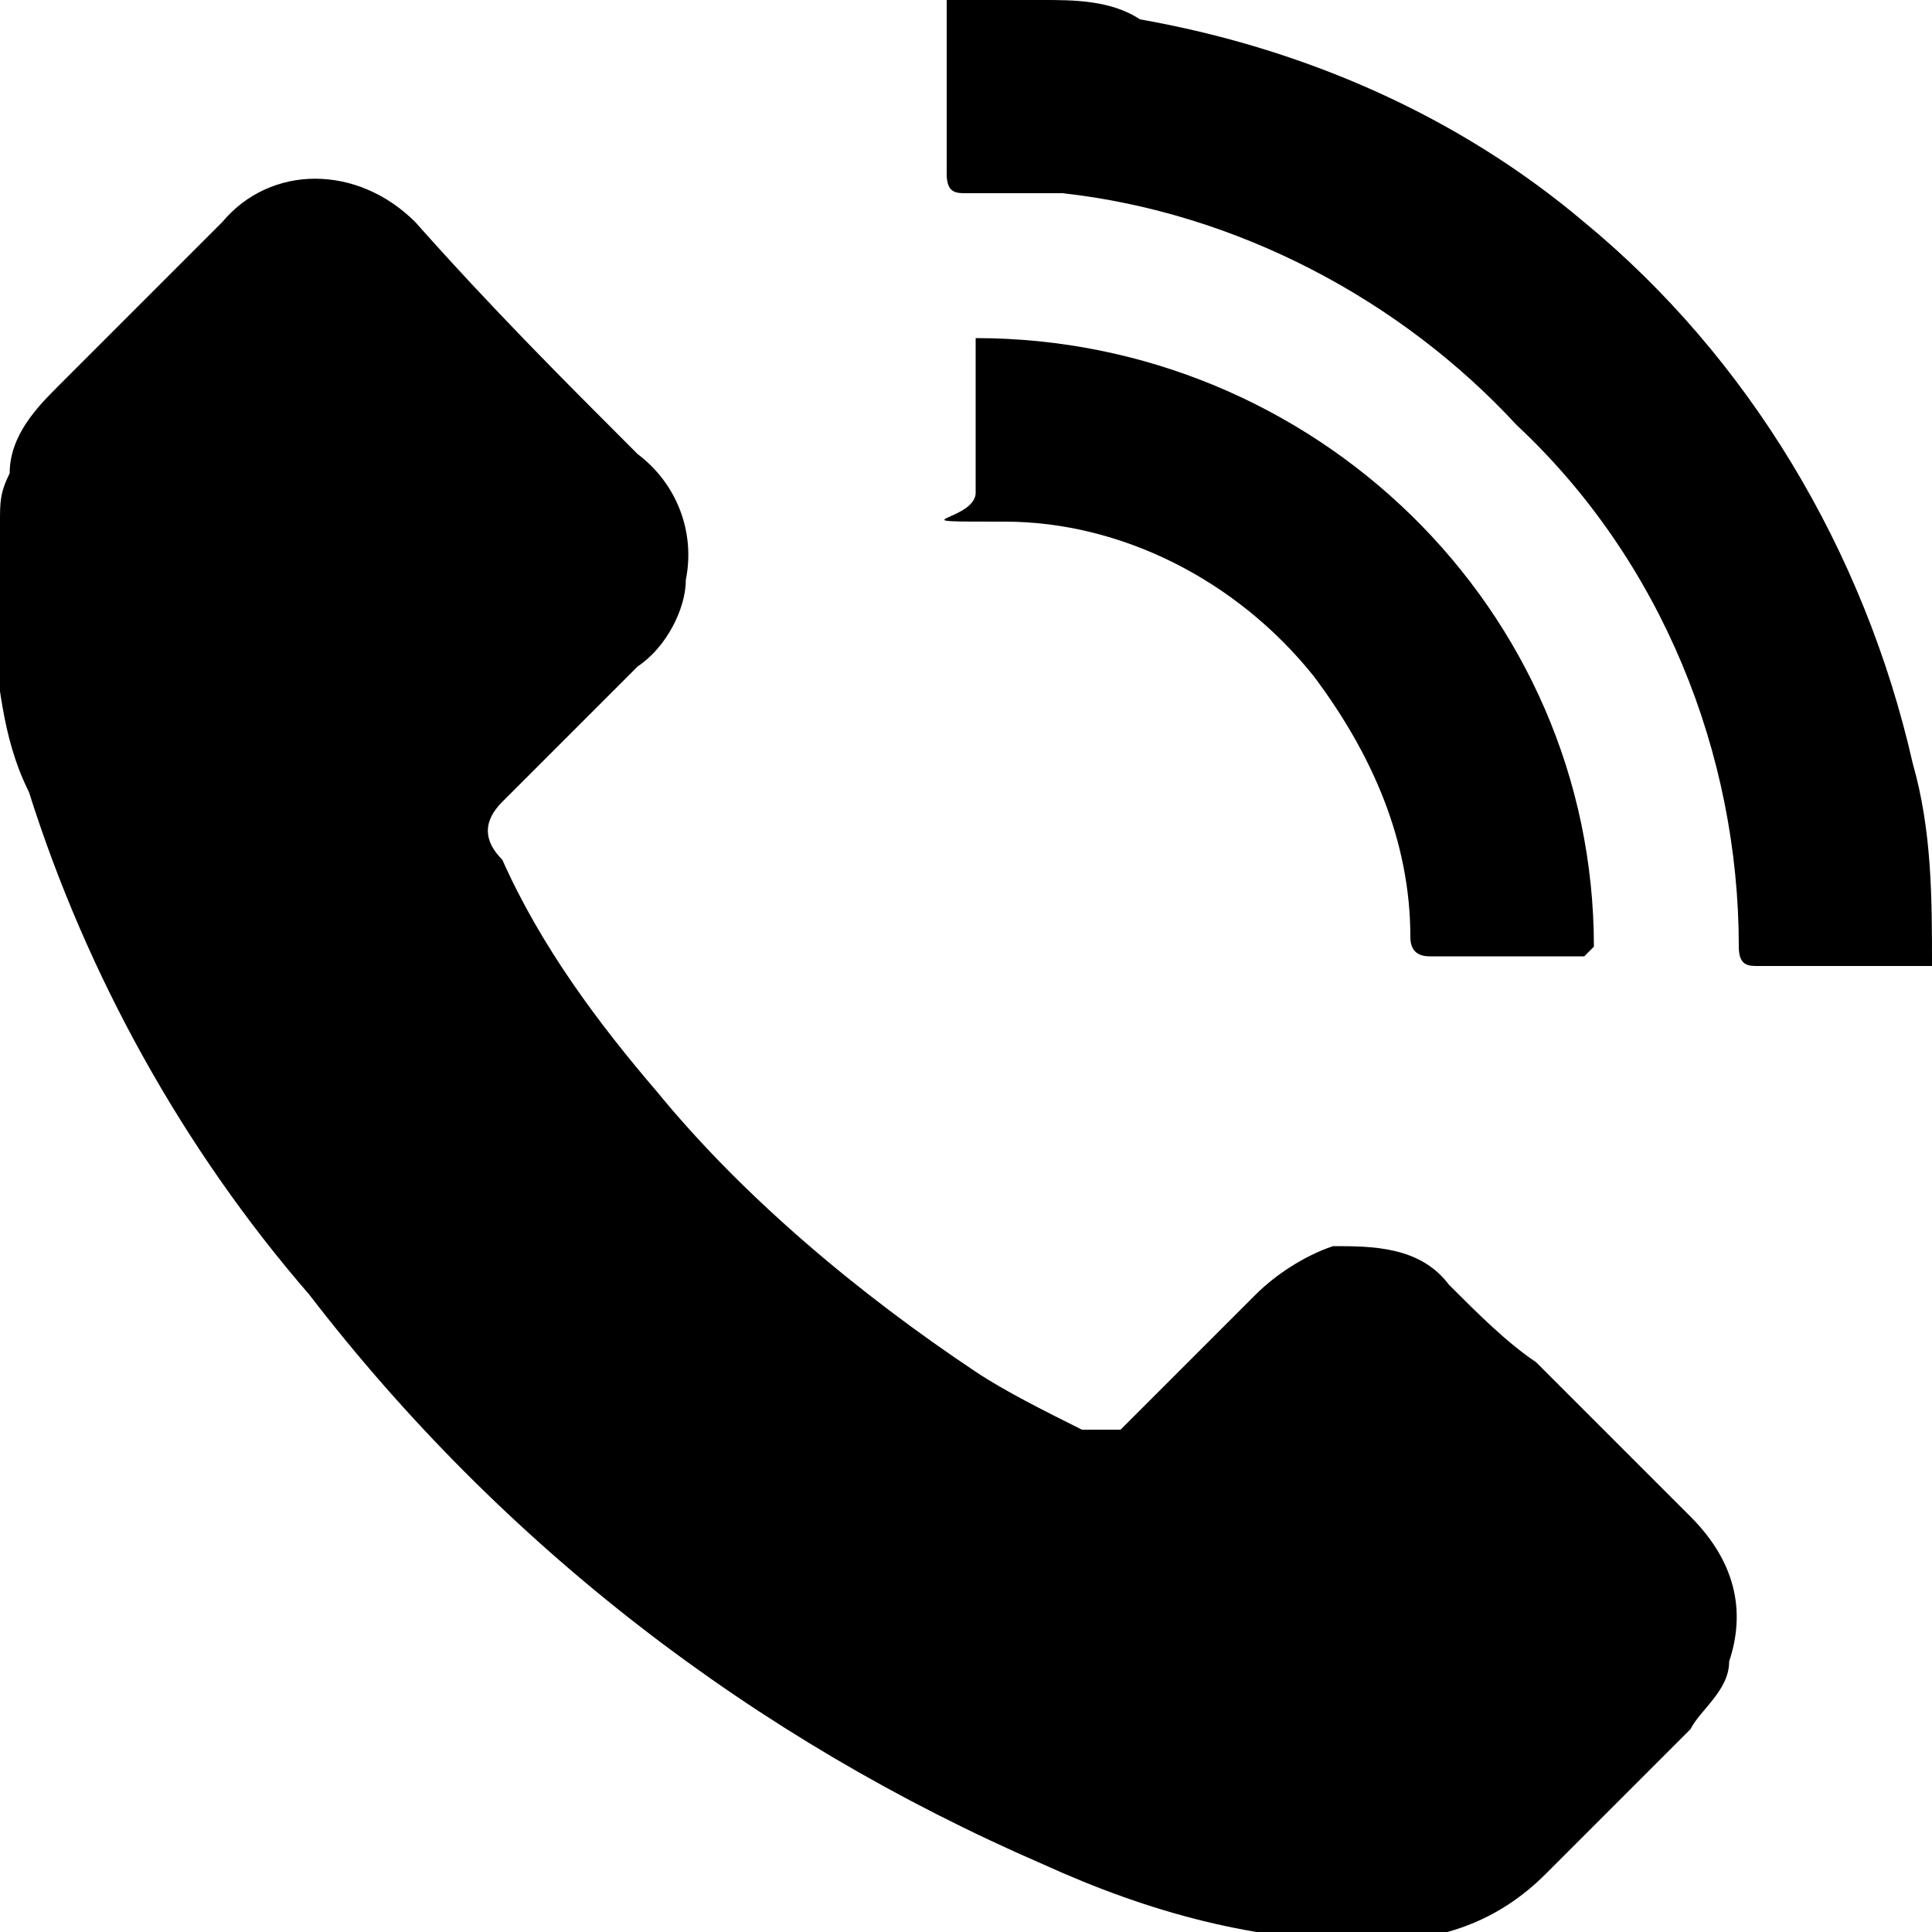 <?xml version="1.0" encoding="UTF-8"?>
<svg id="katman_1" xmlns="http://www.w3.org/2000/svg" version="1.1" xmlns:xlink="http://www.w3.org/1999/xlink" viewBox="0 0 20 20">
  <!-- Generator: Adobe Illustrator 29.3.0, SVG Export Plug-In . SVG Version: 2.1.0 Build 146)  -->
  <g id="Group_169">
    <g id="Group_99">
      <path id="Path_98" d="M0,5.4c0-.2,0-.3.1-.5,0-.4.3-.7.5-.9.6-.6,1.1-1.1,1.7-1.7.5-.6,1.4-.6,2,0h0c.8.9,1.5,1.6,2.3,2.4.4.3.6.8.5,1.3,0,.3-.2.7-.5.9l-1.4,1.4q-.3.3,0,.6c.4.9,1,1.7,1.6,2.4.9,1.1,2.1,2.1,3.3,2.9.3.2.7.4,1.1.6h.4l1.4-1.4c.2-.2.5-.4.8-.5.4,0,.9,0,1.2.4.3.3.6.6.9.8.5.5,1.1,1.1,1.6,1.6.4.4.6.9.4,1.5,0,.3-.3.5-.4.7l-1.5,1.5c-.5.5-1.1.7-1.8.7-1.2,0-2.3-.3-3.4-.8-3-1.3-5.6-3.3-7.6-5.9-1.3-1.5-2.3-3.3-2.9-5.2C0,7.6,0,7-.1,6.5H-.1v-1"/>
      <path id="Path_99" d="M10.8,0c.3,0,.7,0,1,.2,1.7.3,3.3,1,4.6,2.1,1.7,1.4,2.9,3.4,3.4,5.6.2.7.2,1.4.2,2.1h-1.8c-.1,0-.2,0-.2-.2,0-2-.8-4-2.3-5.4-1.2-1.3-2.9-2.2-4.7-2.4h-1c-.1,0-.2,0-.2-.2V0h1Z"/>
      <path id="Path_100" d="M16.4,9.9h-1.6q-.2,0-.2-.2c0-1-.4-1.9-1-2.7-.8-1-2-1.6-3.2-1.6s-.3,0-.3-.3v-1.6c3.5,0,6.4,2.8,6.4,6.3h0"/>
    </g>
  </g>
</svg>